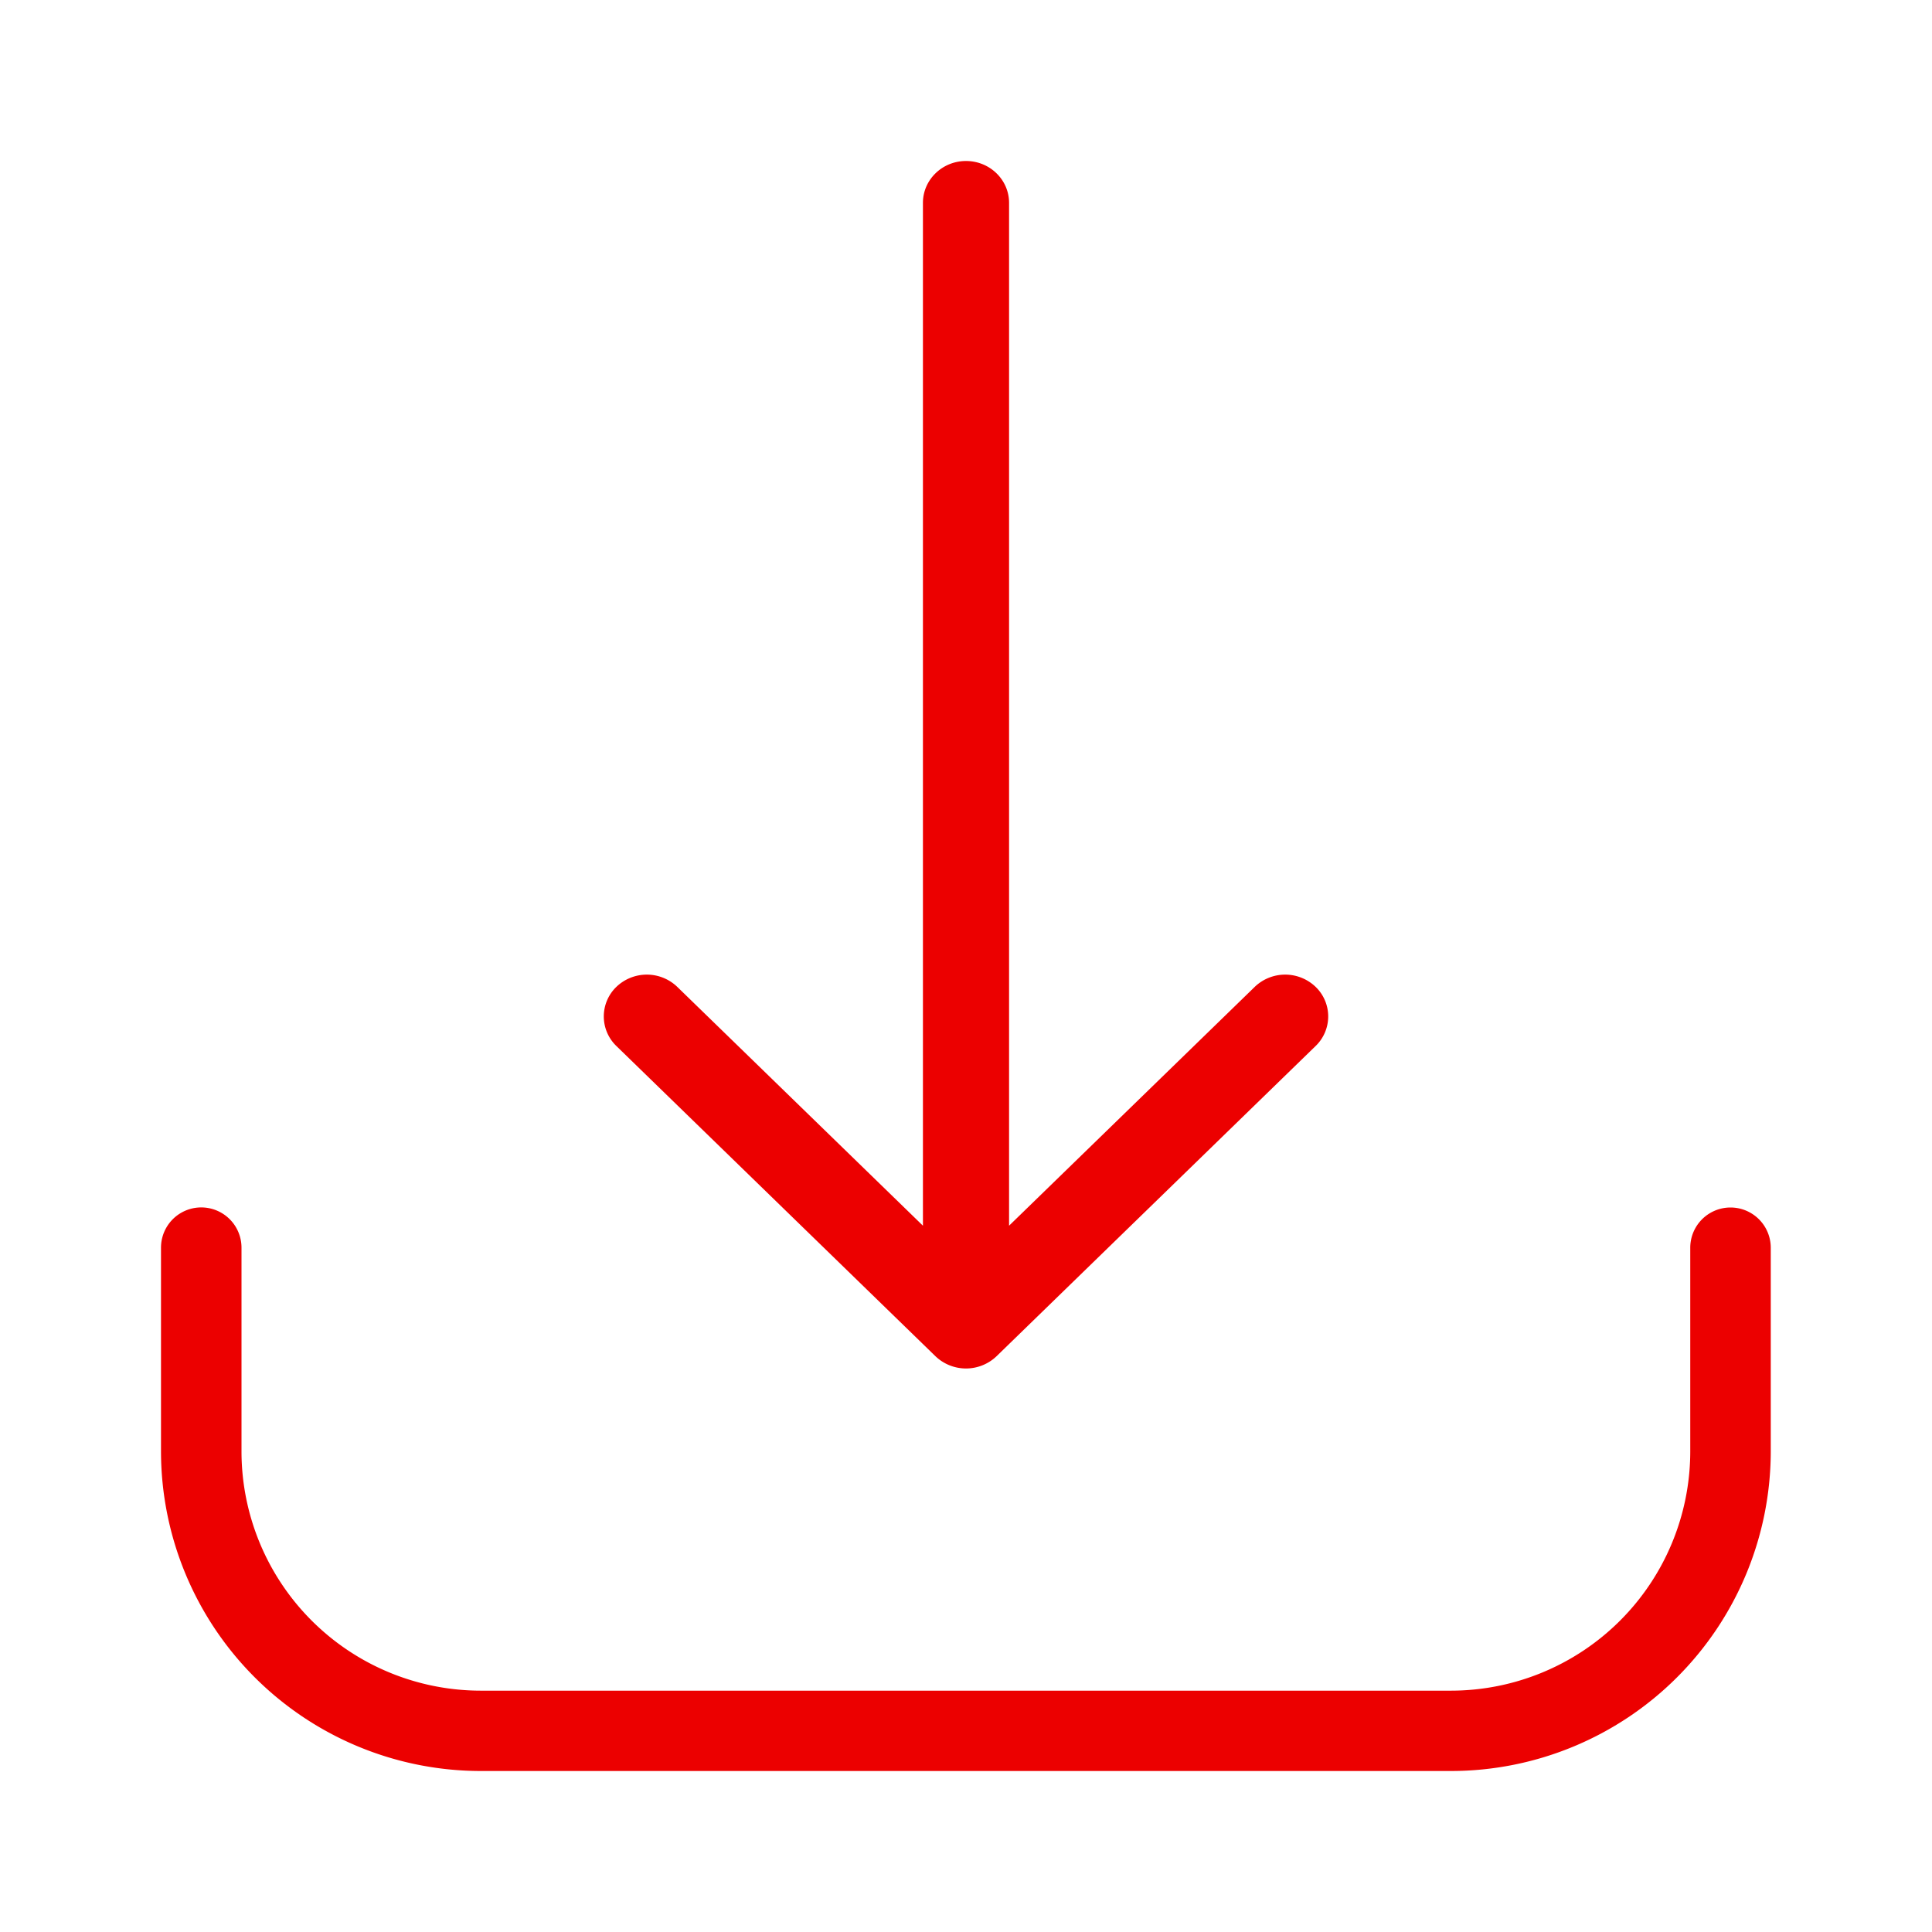 <svg width="24" height="24" xmlns="http://www.w3.org/2000/svg"><g fill="none" fill-rule="evenodd"><path d="M0 0h24v24H0z"/><path d="M20.997 15.5a.5.5 0 011 0v2.535A3.974 3.974 0 0118.024 22H5.973A3.974 3.974 0 012 18.035v-2.536a.5.5 0 011 0v2.536a2.974 2.974 0 002.973 2.967h12.051a2.974 2.974 0 002.973-2.967v-2.536zm-8.618 1.348a.549.549 0 01-.758 0l-3.964-3.854a.51.51 0 010-.735.546.546 0 01.756 0l3.052 2.967V2.52c0-.287.24-.52.535-.52.296 0 .535.233.535.52v12.706l3.052-2.967a.546.546 0 01.756 0 .51.51 0 010 .735l-3.964 3.854z" fill="#EC0000"/></g></svg>